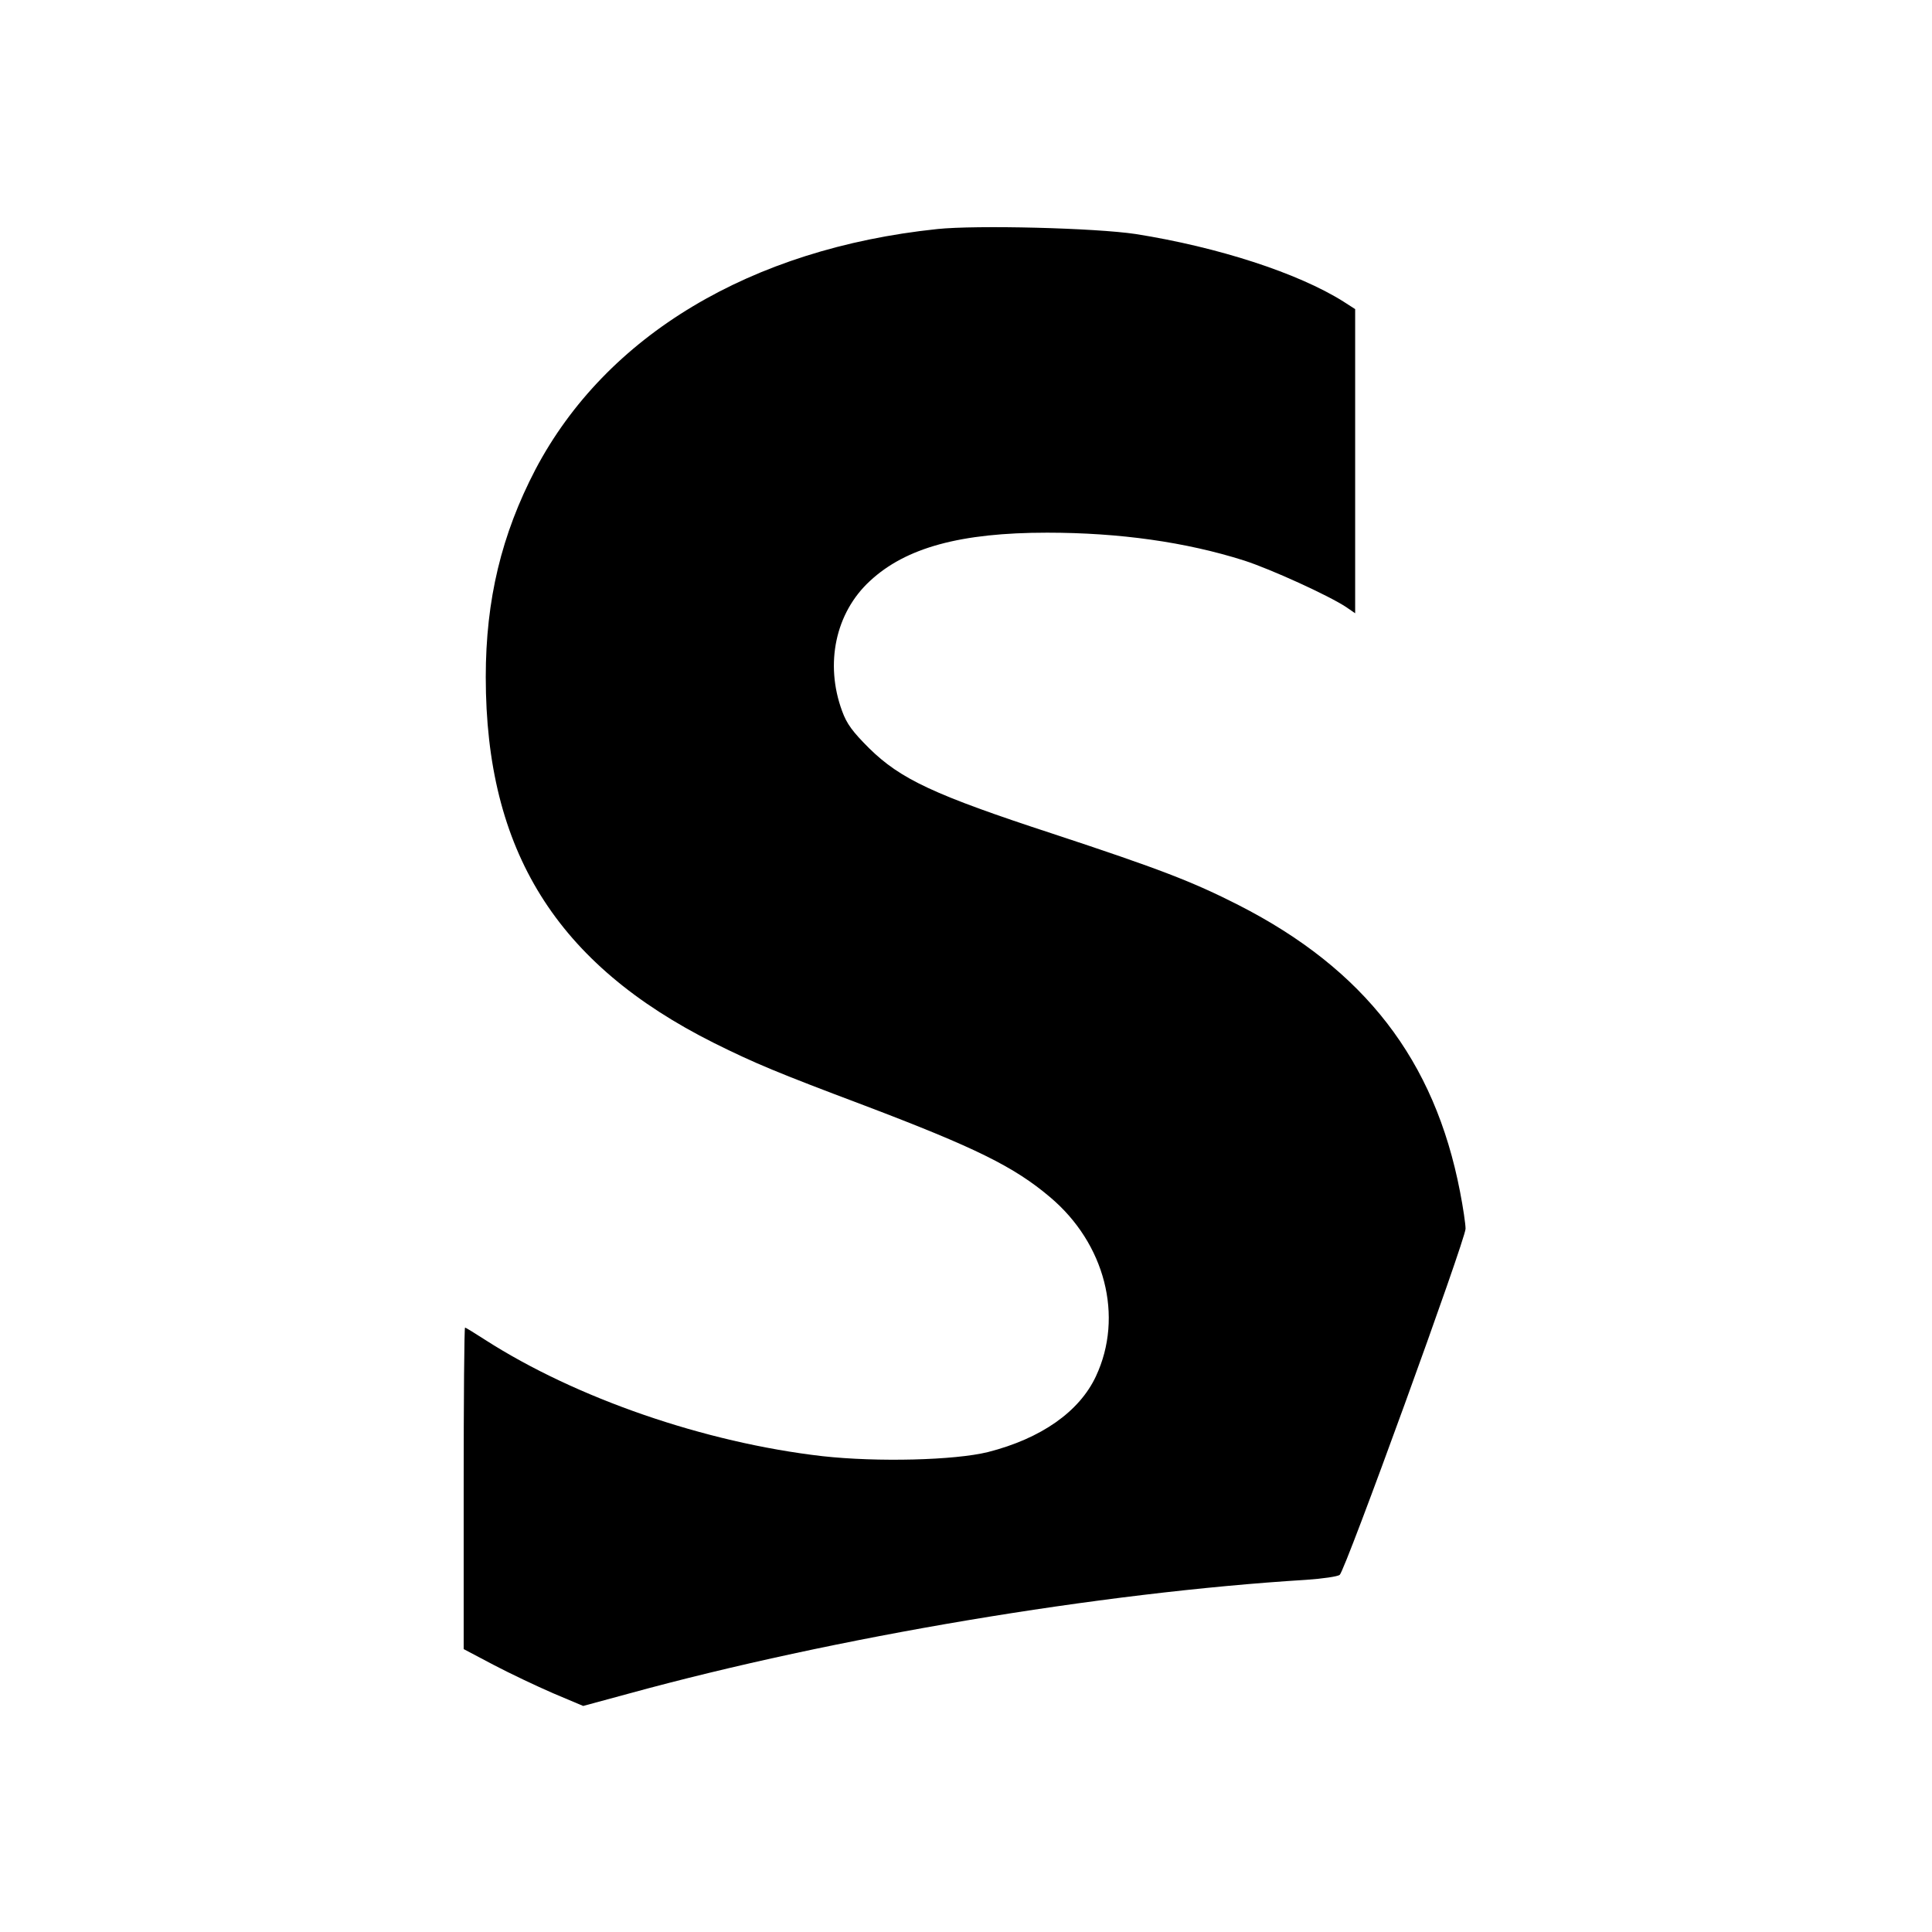 <?xml version="1.0" standalone="no"?>
<!DOCTYPE svg PUBLIC "-//W3C//DTD SVG 20010904//EN"
 "http://www.w3.org/TR/2001/REC-SVG-20010904/DTD/svg10.dtd">
<svg version="1.0" xmlns="http://www.w3.org/2000/svg"
 width="700pt" height="700pt" viewBox="0 0 700 700"
 preserveAspectRatio="xMidYMid meet">
<g transform="translate(0,700) scale(0.1,-0.1)"
fill="#000000" stroke="none">
<path d="M3395 6170 c-675 -71 -1199 -385 -1455 -871 -123 -236 -180 -472
-180 -752 0 -629 256 -1040 827 -1326 149 -74 228 -107 544 -226 403 -153 543
-222 673 -332 200 -168 268 -433 167 -649 -60 -129 -199 -226 -391 -275 -121
-30 -401 -37 -600 -15 -426 49 -893 210 -1223 422 -37 24 -70 44 -72 44 -3 0
-5 -262 -5 -582 l0 -583 108 -57 c59 -31 156 -77 216 -103 l109 -46 166 45
c744 204 1707 366 2454 412 59 4 114 12 121 18 20 15 456 1216 456 1254 0 17
-9 78 -20 134 -92 477 -346 806 -803 1039 -167 85 -287 131 -672 258 -431 141
-552 198 -666 310 -60 60 -81 88 -98 135 -63 171 -24 356 101 471 130 121 329
175 642 175 262 0 503 -34 714 -101 96 -31 307 -127 370 -169 l32 -22 0 551 0
551 -42 27 c-165 104 -456 198 -753 245 -146 22 -576 33 -720 18z"/>
</g>
</svg>
